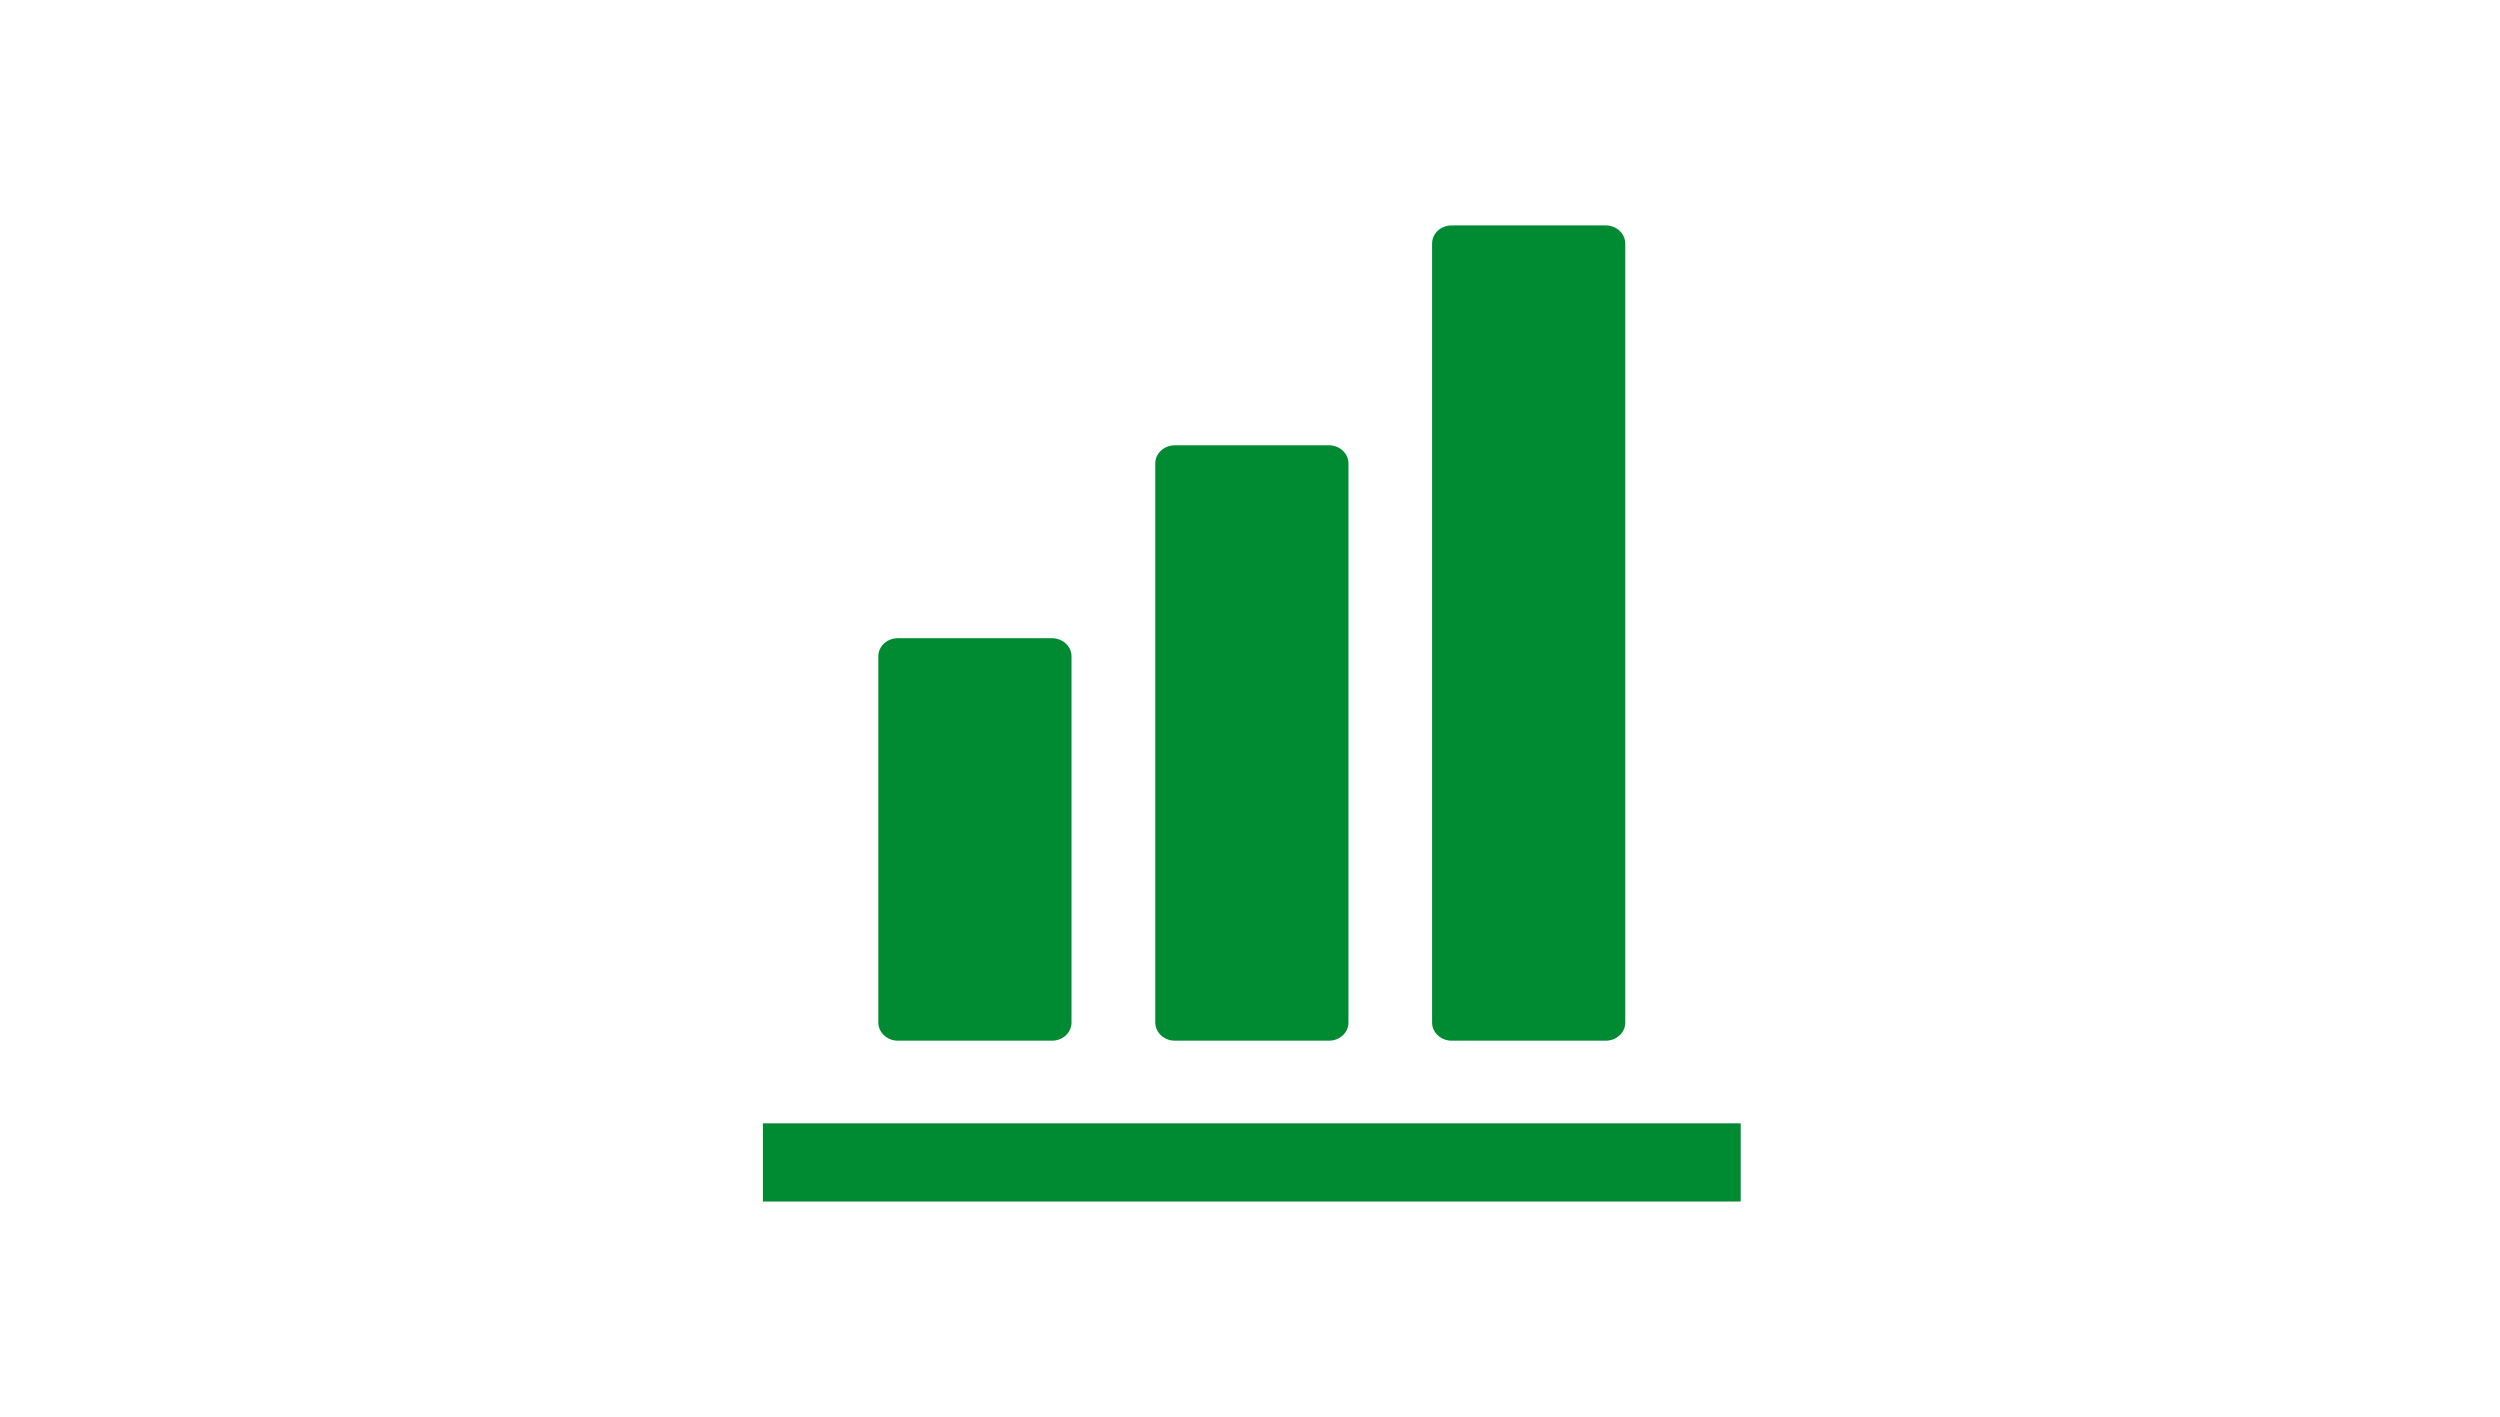 <?xml version="1.0" encoding="UTF-8"?>
<svg xmlns="http://www.w3.org/2000/svg" viewBox="0 0 180 102">
  <defs>
    <style>
      .cls-1 {
        fill: #008a32;
      }

      .cls-2 {
        fill: none;
      }
    </style>
  </defs>
  <g id="_レイヤー_1" data-name="レイヤー_1">
    <rect class="cls-2" width="180" height="102"/>
  </g>
  <g id="_レイヤー_3" data-name="レイヤー_3">
    <g>
      <path class="cls-1" d="M64.65,74.93h11.09c.78,0,1.41-.58,1.41-1.31v-26.36c0-.72-.63-1.31-1.41-1.31h-11.09c-.78,0-1.41.58-1.41,1.31v26.36c0,.72.63,1.31,1.41,1.31Z"/>
      <path class="cls-1" d="M84.59,74.93h11.09c.78,0,1.41-.58,1.41-1.31v-40.25c0-.72-.63-1.31-1.41-1.31h-11.09c-.78,0-1.41.58-1.41,1.31v40.25c0,.72.63,1.31,1.41,1.31Z"/>
      <path class="cls-1" d="M104.52,74.93h11.09c.78,0,1.41-.58,1.41-1.31V17.54c0-.72-.63-1.31-1.41-1.31h-11.09c-.78,0-1.41.58-1.41,1.31v56.08c0,.72.63,1.31,1.41,1.31Z"/>
      <polygon class="cls-1" points="123.05 80.88 57.21 80.88 54.93 80.88 54.93 86.51 57.21 86.51 123.05 86.51 125.33 86.51 125.33 80.88 123.05 80.88"/>
    </g>
  </g>
</svg>